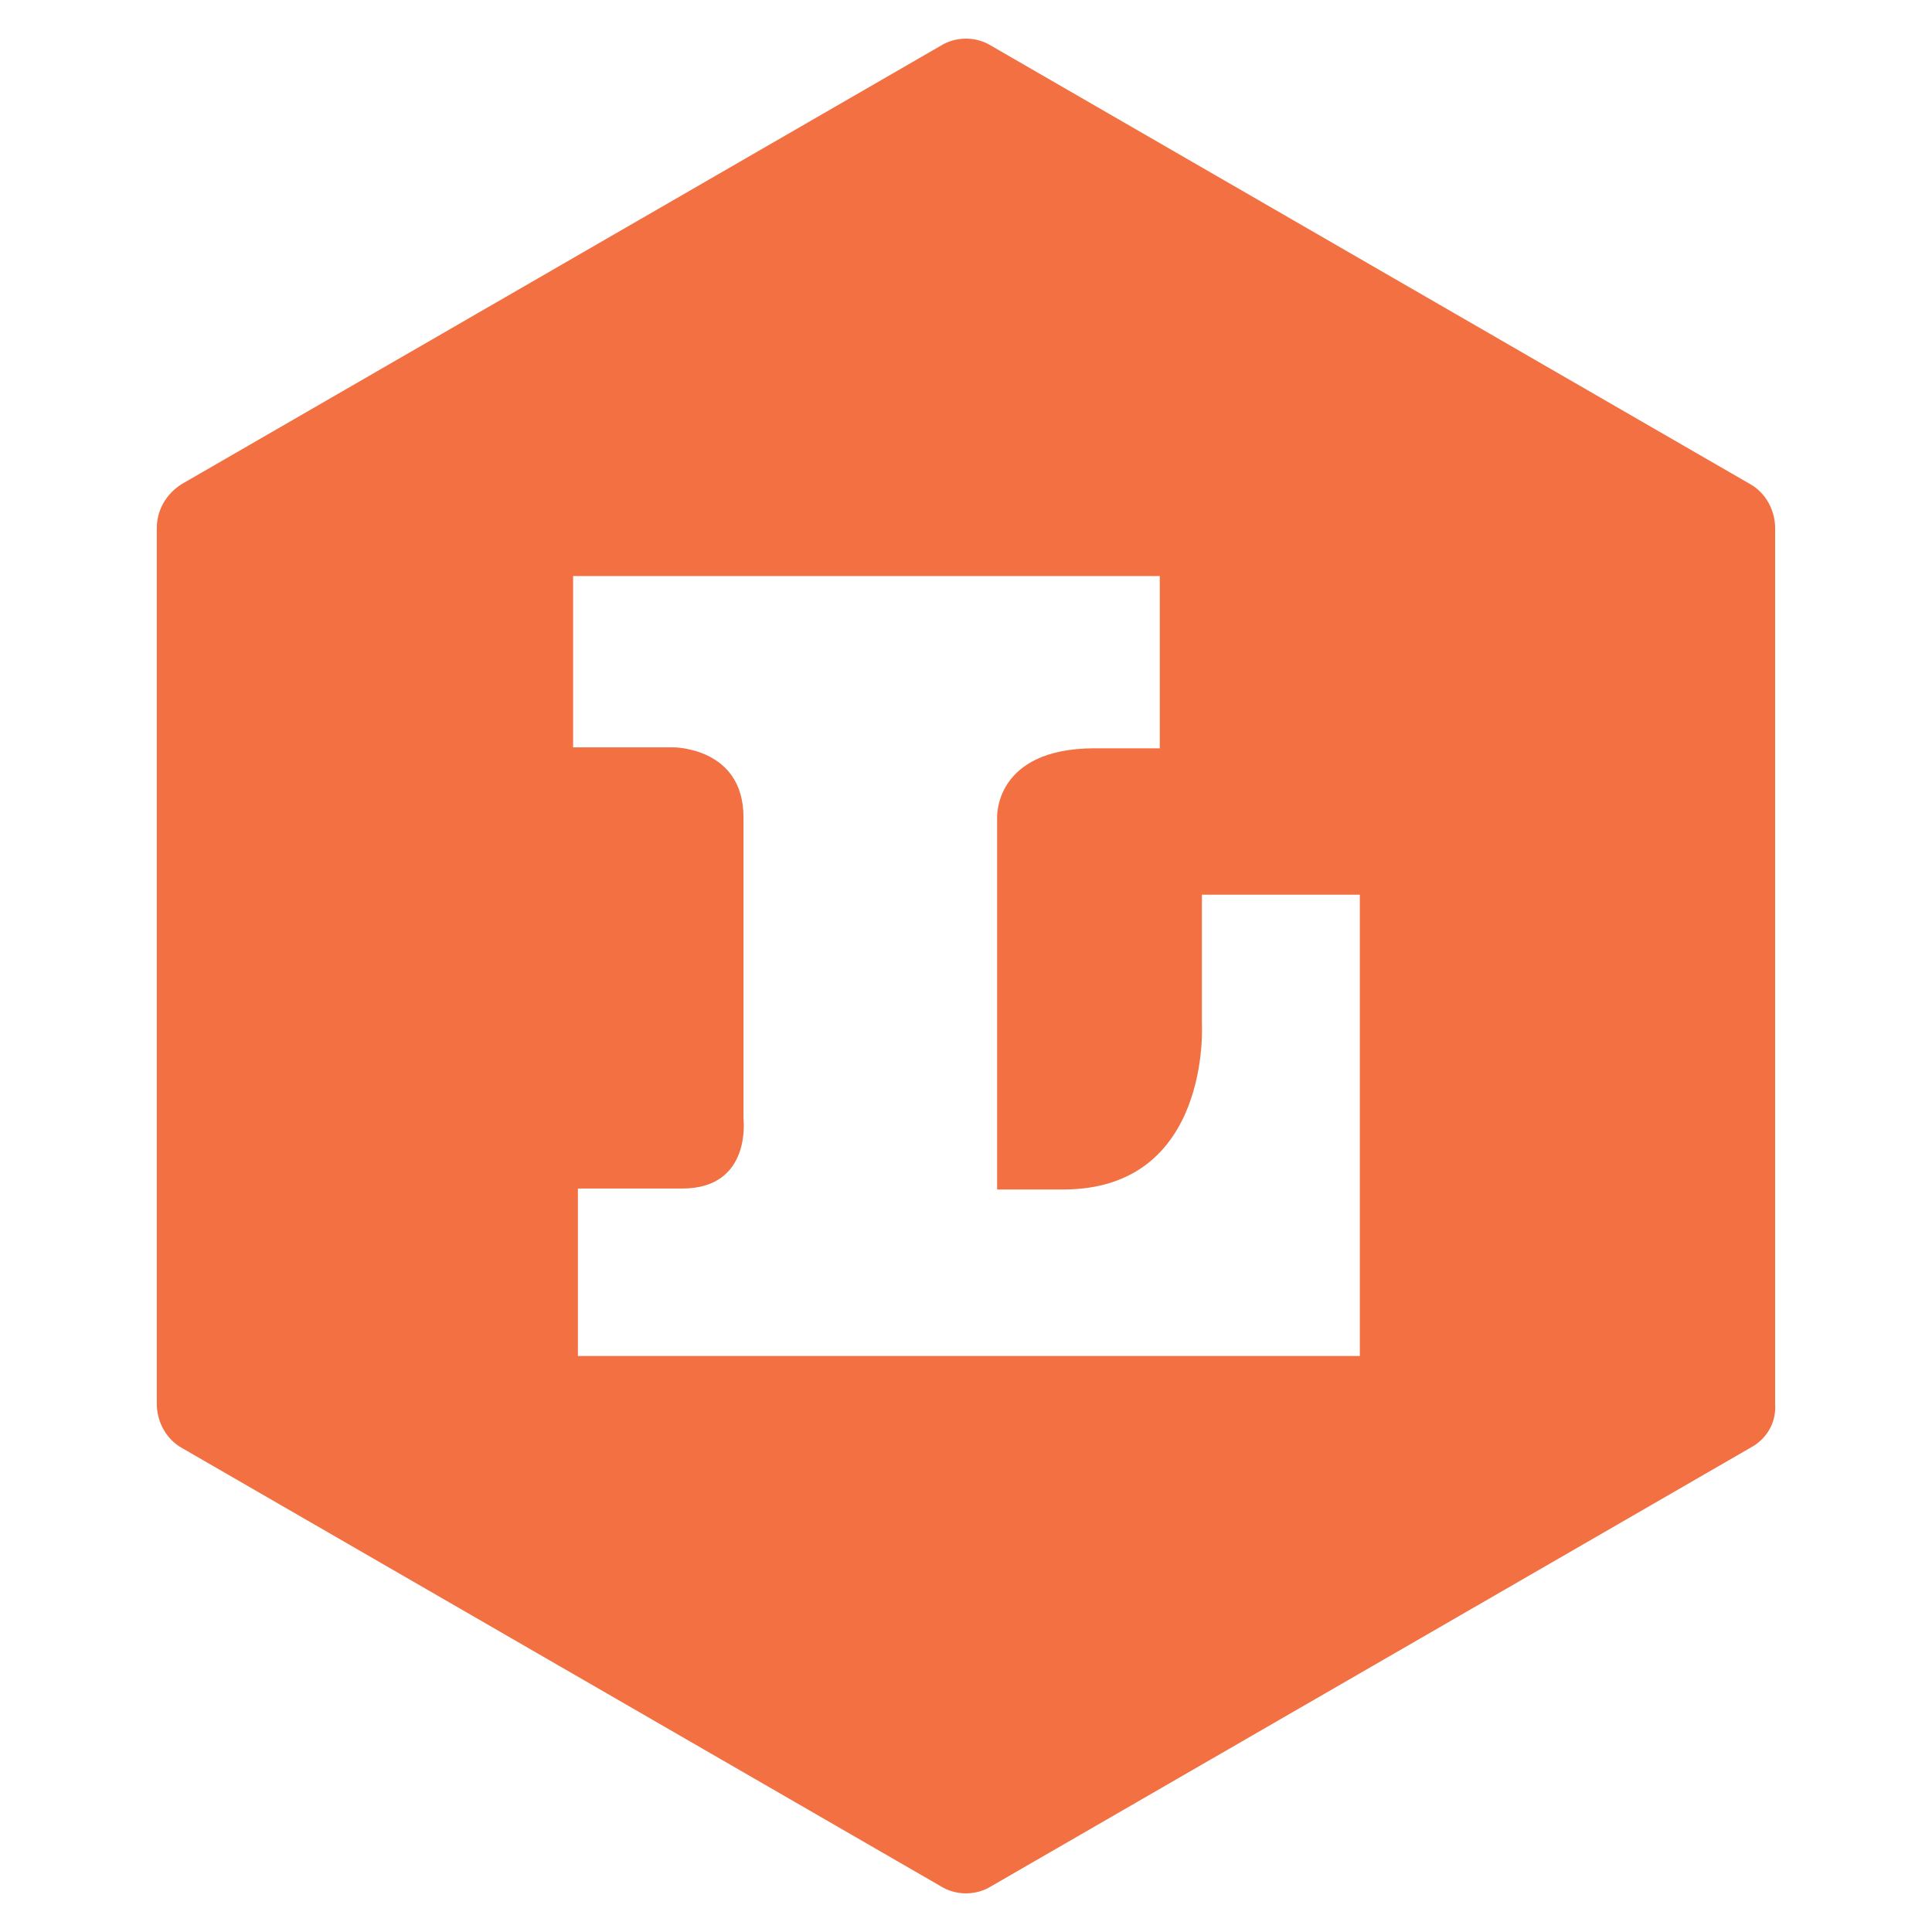 <?xml version="1.0" encoding="UTF-8"?><svg id="colori" xmlns="http://www.w3.org/2000/svg" viewBox="0 0 500 500"><defs><style>.cls-1{fill:#f27042;stroke-width:0px;}</style></defs><path class="cls-1" d="M351.91,350.93h-202.35v-43.34h27c18.08,0,15.85-18.08,15.85-18.08v-78.02c0-18.08-18.08-18.08-18.08-18.08h-26.01v-44.33h151.83v44.58h-16.84c-26.25,0-25.26,18.08-25.26,18.08v96.1h17.09c38.39,0,35.91-42.85,35.91-42.85v-33.44h40.87v119.38h0ZM459.4,363.56v-226.87c0-4.71-2.48-9.16-6.44-11.39L256.55,11.86c-3.96-2.48-9.16-2.48-13.13,0L47.02,125.29c-3.96,2.48-6.44,6.69-6.44,11.39v226.63c0,4.71,2.48,9.16,6.44,11.39l196.41,113.44c3.96,2.48,9.16,2.48,13.13,0l196.41-113.44c4.21-2.23,6.69-6.44,6.44-11.15"/></svg>